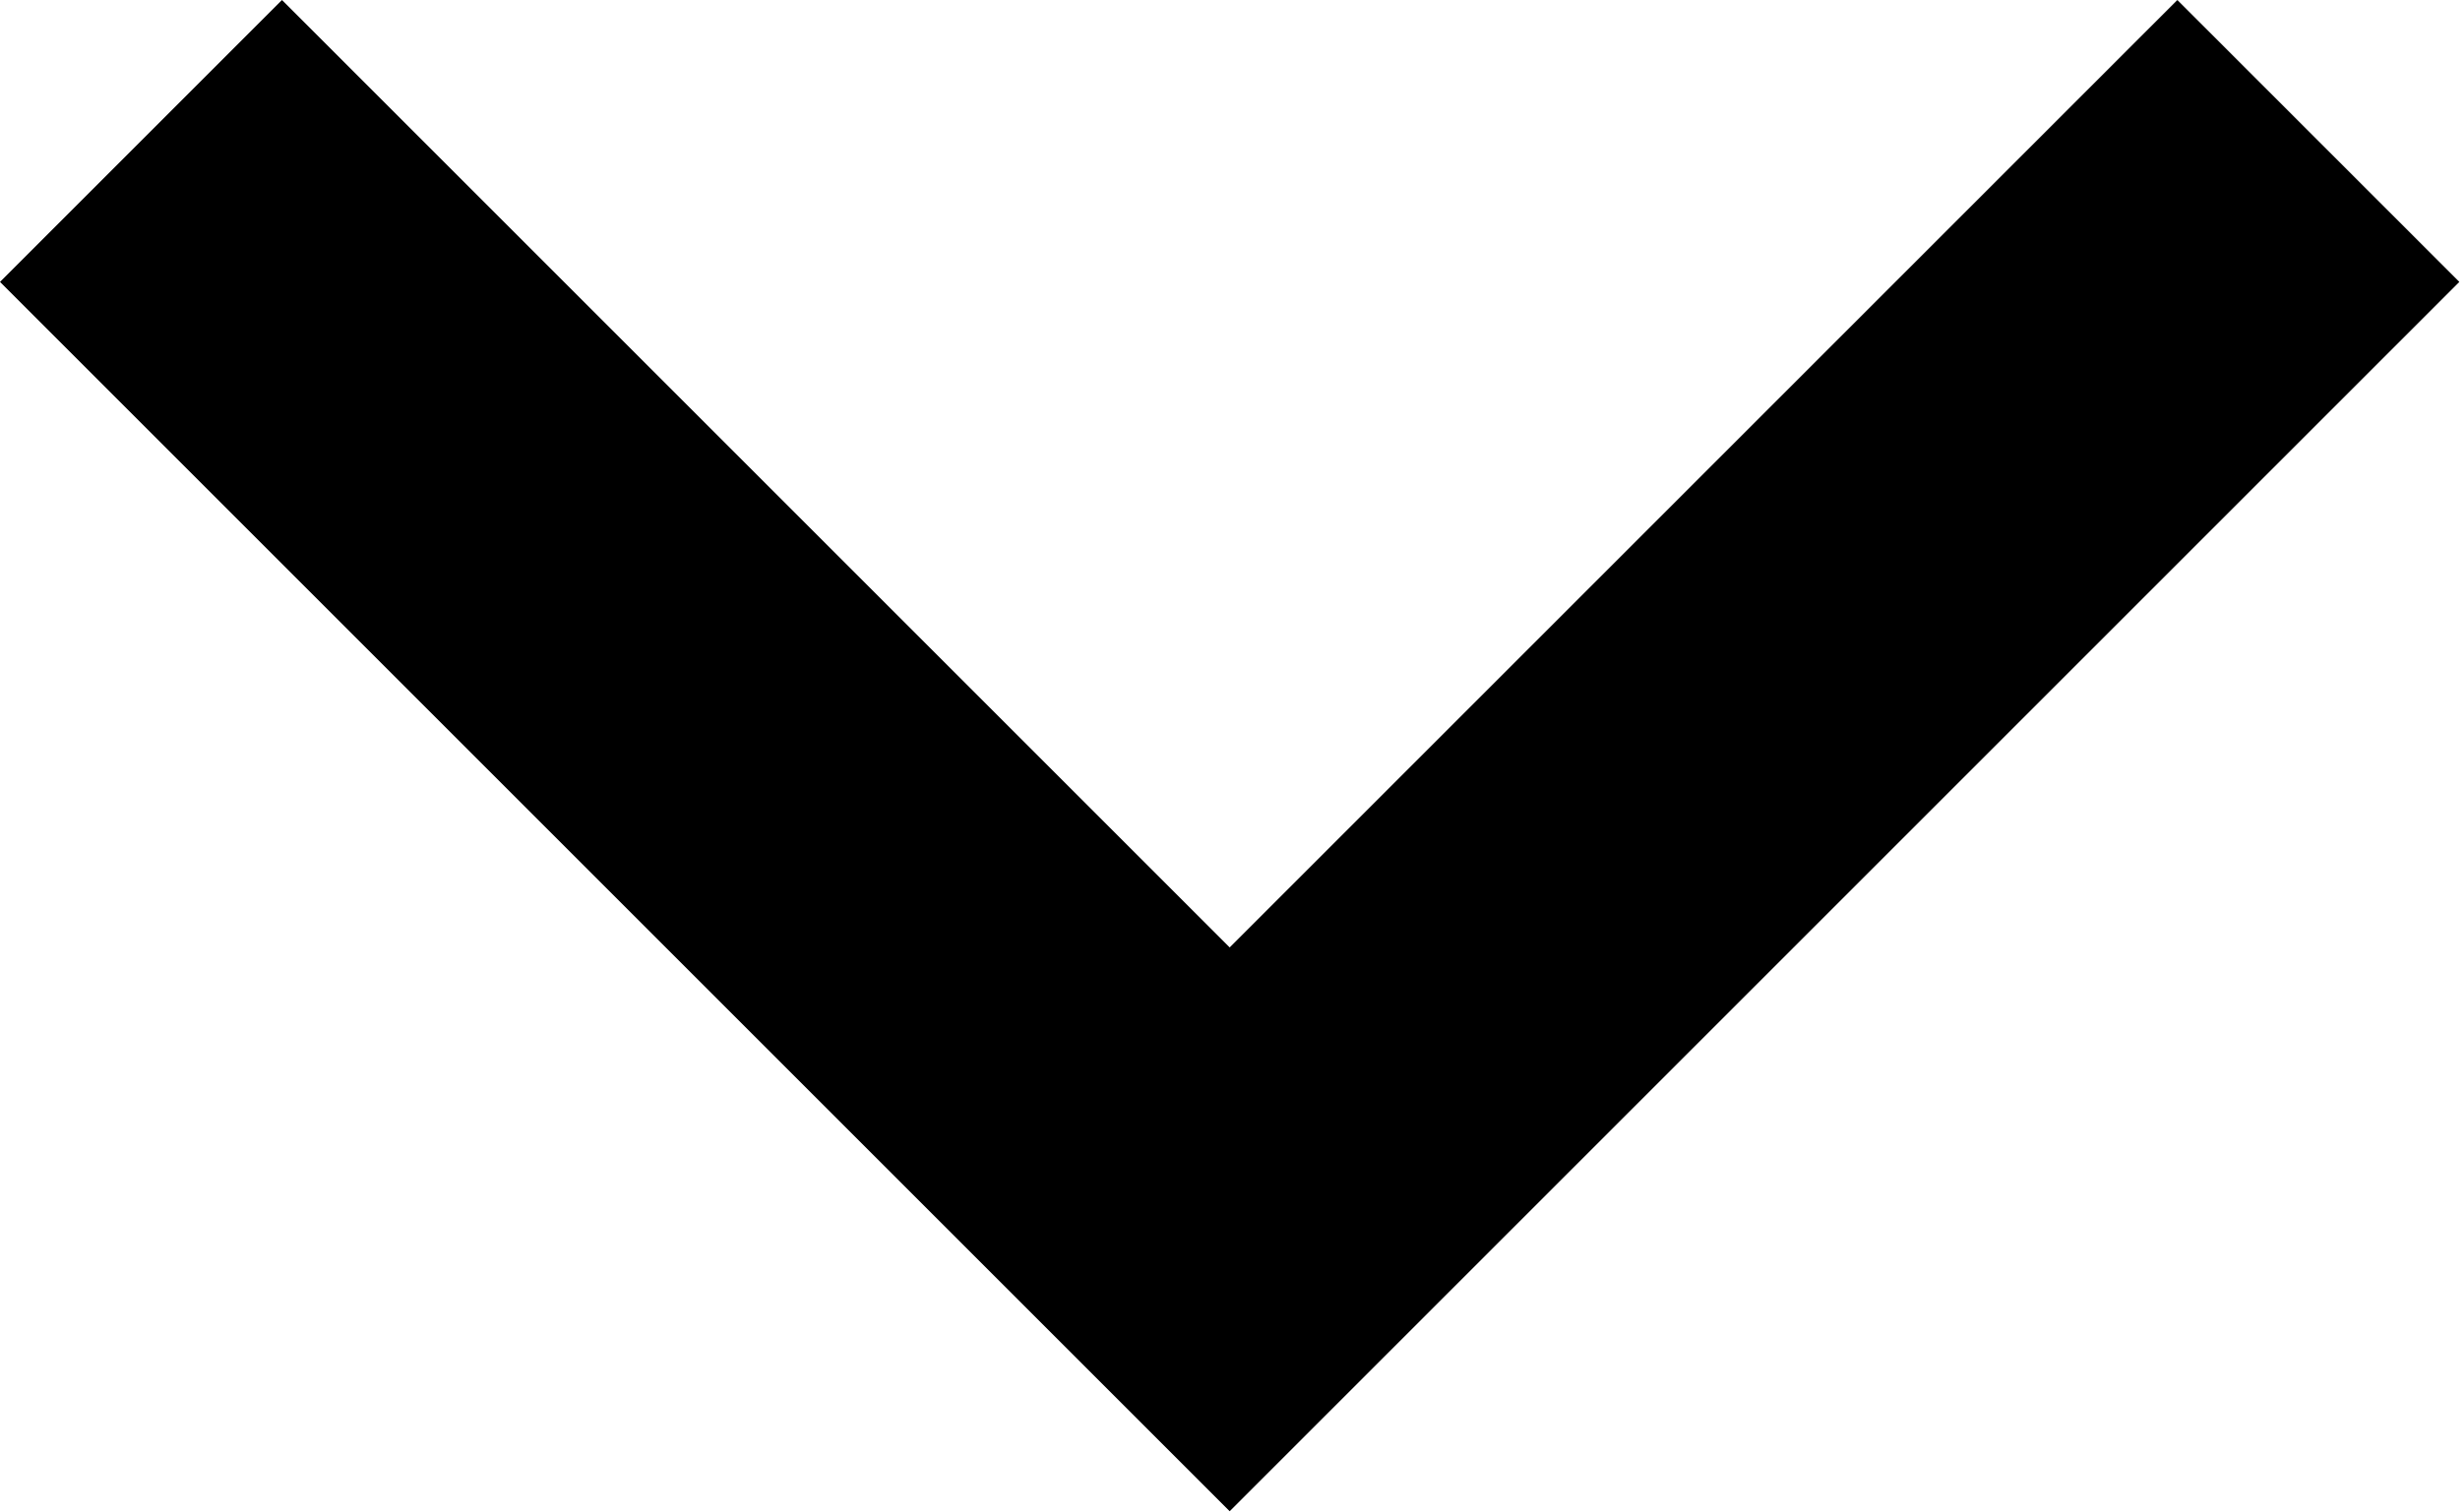 <svg xmlns="http://www.w3.org/2000/svg" viewBox="0 0 36.99 22.74"><title>ico_down_black.svg</title><g id="レイヤー_2" data-name="レイヤー 2"><g id="レイヤー_1-2" data-name="レイヤー 1"><polygon points="18.49 22.73 0 4.24 4.24 0 18.49 14.25 32.74 0 36.98 4.24 18.49 22.73"/></g></g></svg>